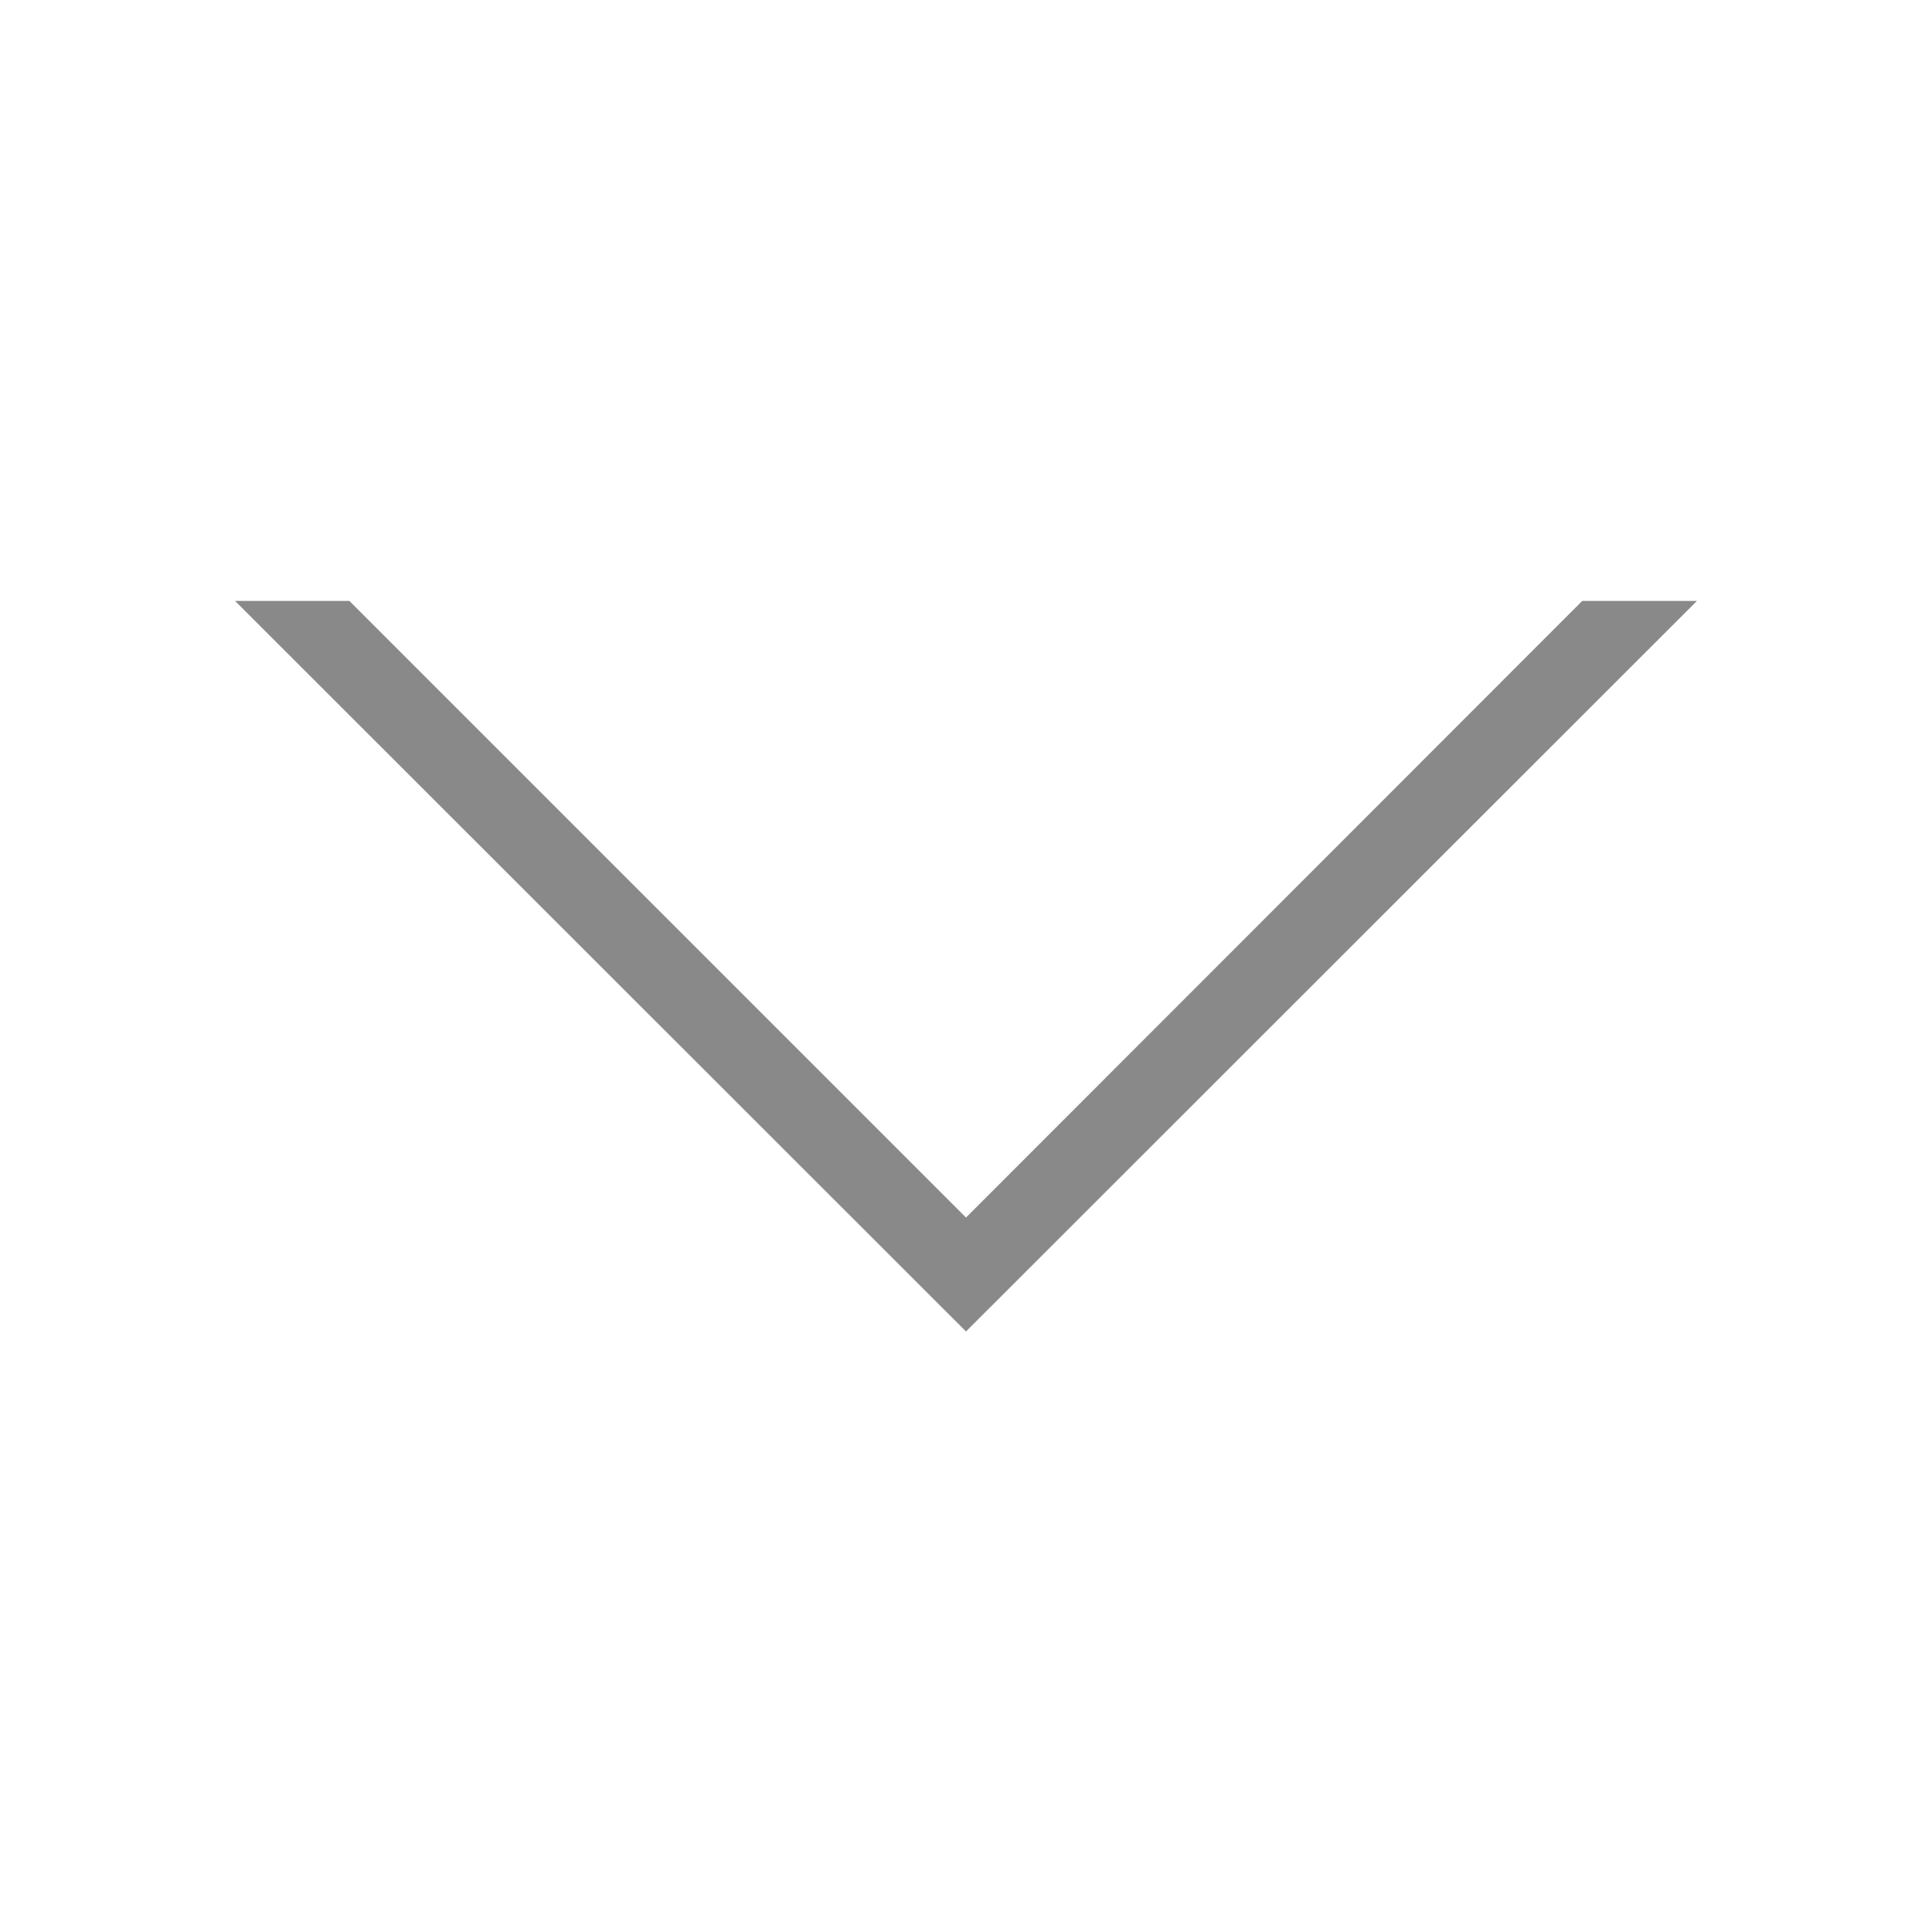 <svg id="Layer_1" data-name="Layer 1" xmlns="http://www.w3.org/2000/svg" viewBox="0 0 48 48"><defs><style>.cls-1{opacity:0.5;}.cls-2{fill:#141414;}</style></defs><g class="cls-1"><polygon class="cls-2" points="42.16 14.93 24 33.08 5.84 14.93 8.68 14.93 24 30.25 39.31 14.93 42.16 14.93"/></g></svg>